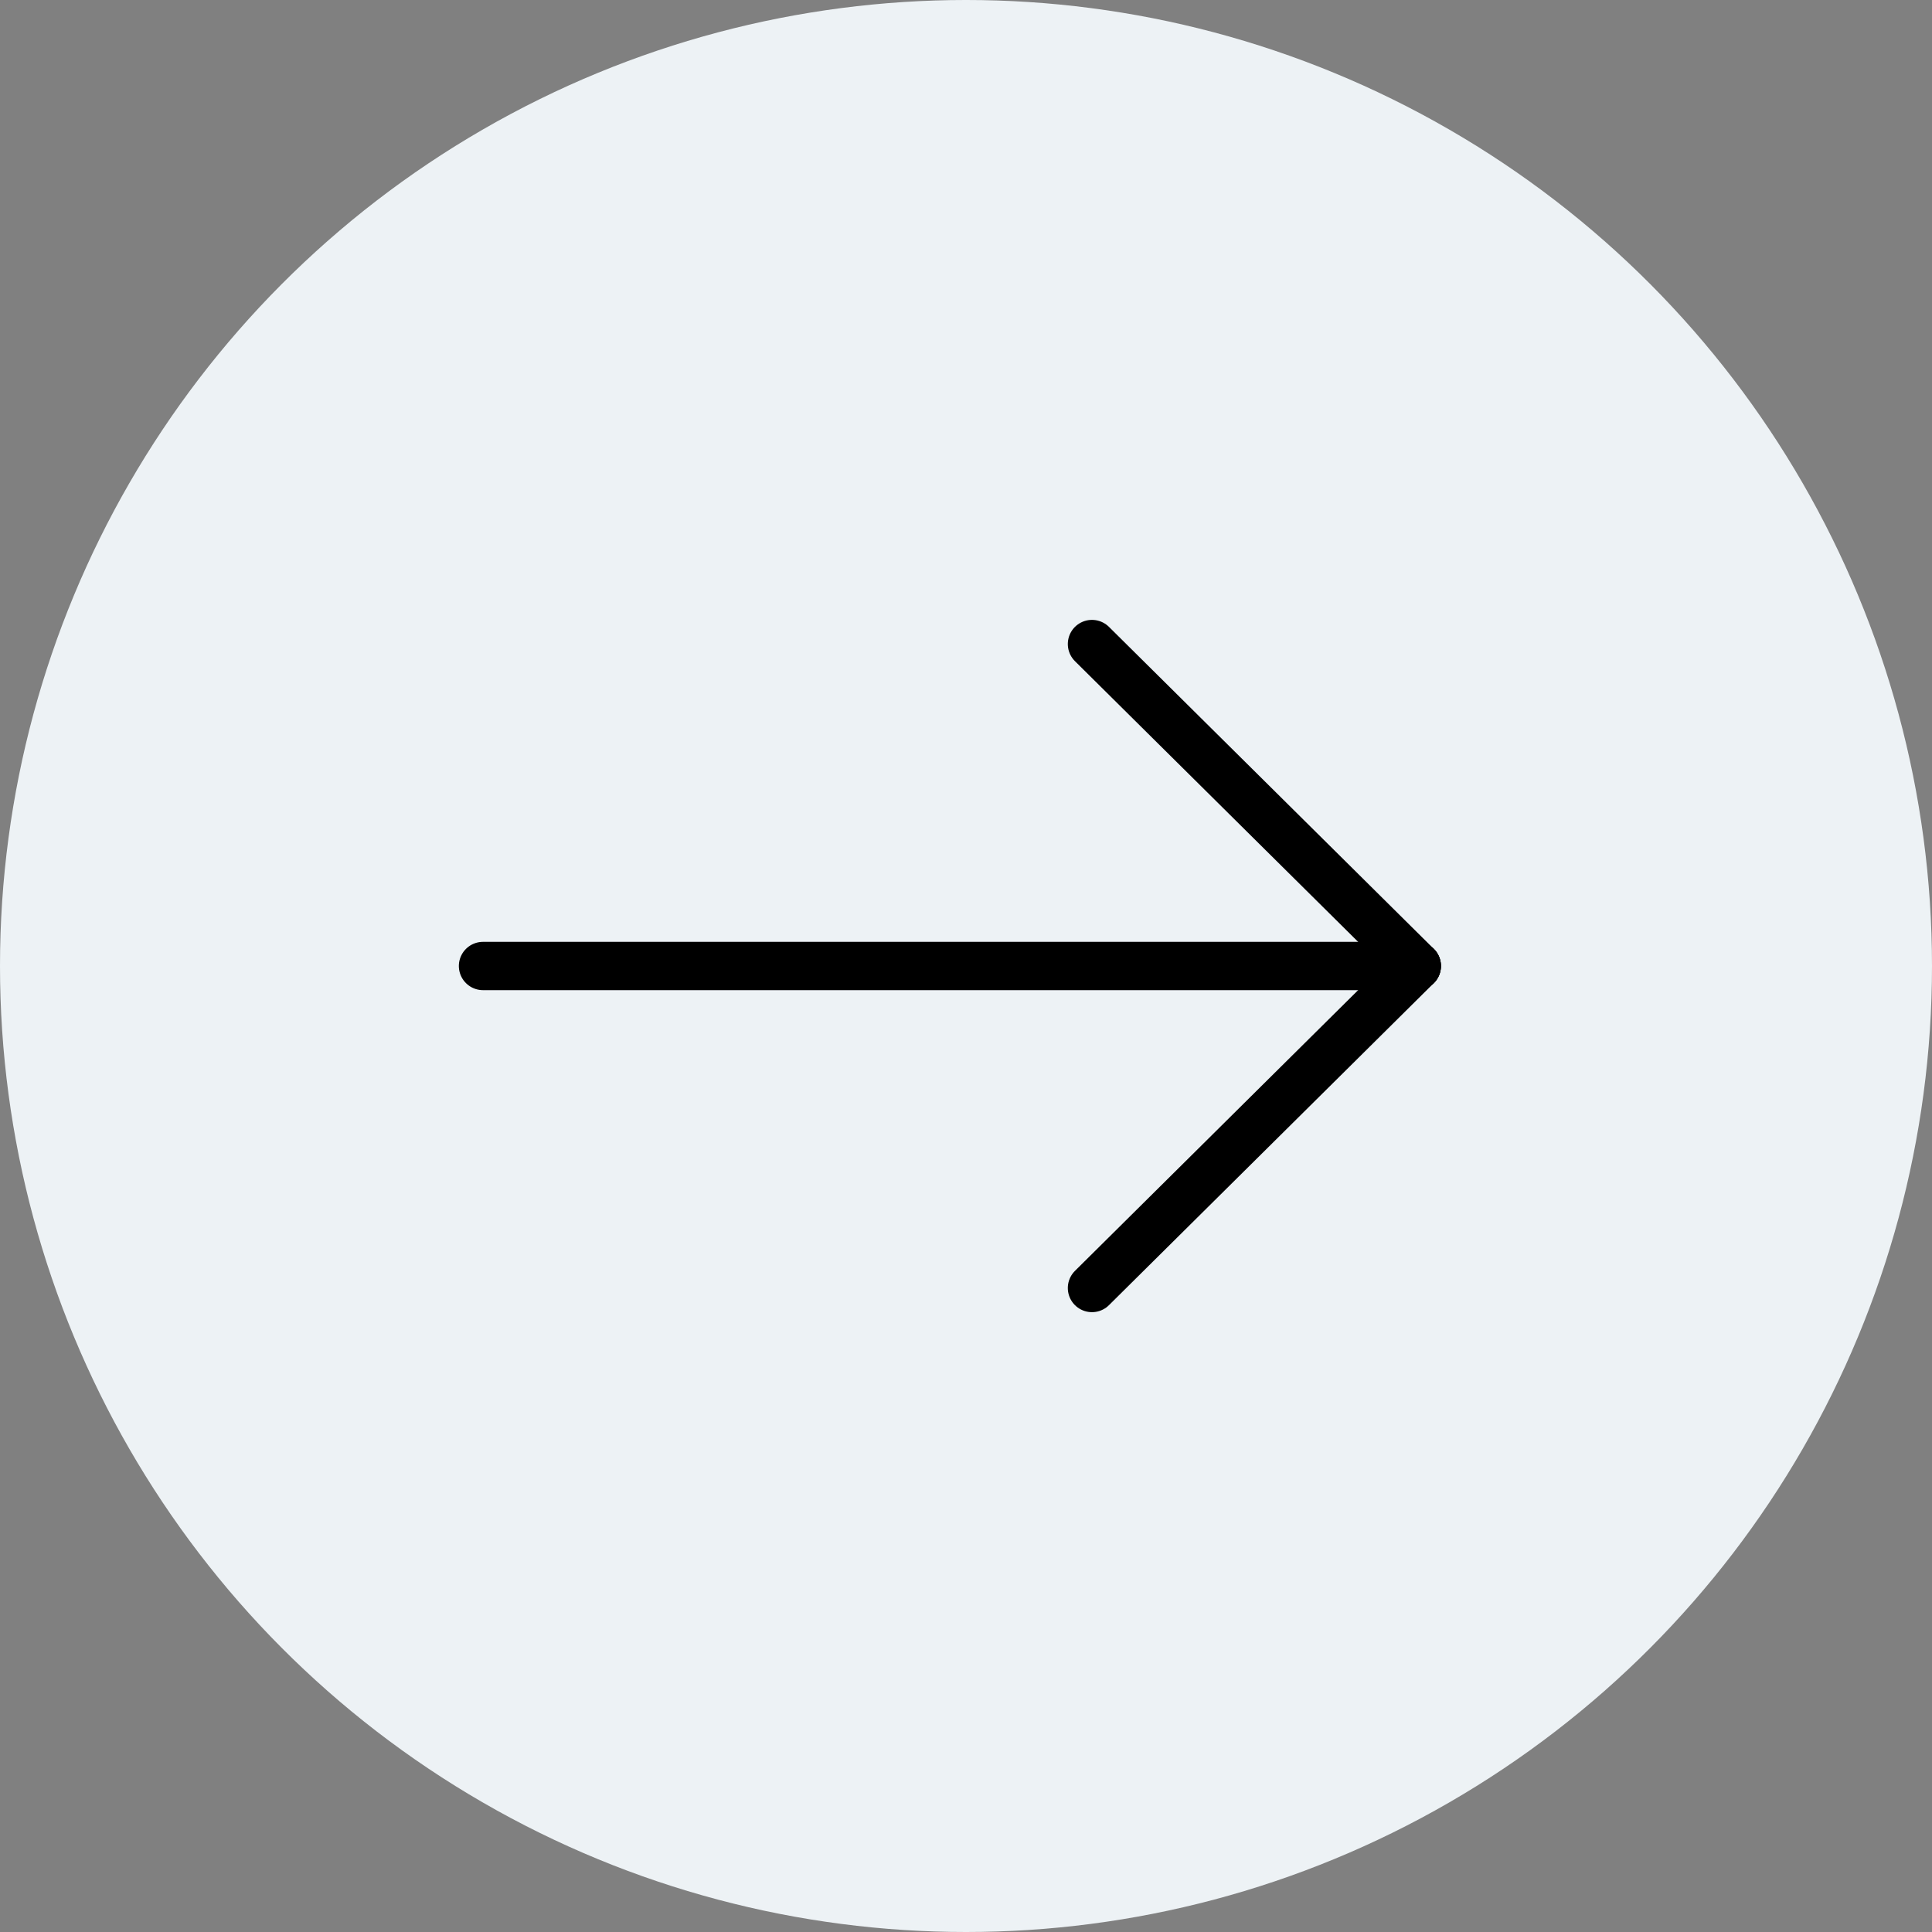 <svg width="40" height="40" viewBox="0 0 40 40" fill="none" xmlns="http://www.w3.org/2000/svg">
<rect x="0" y="0" width="40" height="40" fill="#808080" stroke="none"/>
<circle cx="20" cy="20" r="20" transform="matrix(-1 0 0 1 40 0)" fill="#EDF2F5"/>
<path d="M29.333 20H10" stroke="black" stroke-linecap="round" stroke-linejoin="round"/>
<path d="M22.608 13.334L29.333 20" stroke="black" stroke-linecap="round" stroke-linejoin="round"/>
<path d="M29.333 20L22.608 26.667" stroke="black" stroke-linecap="round" stroke-linejoin="round"/>
</svg>
